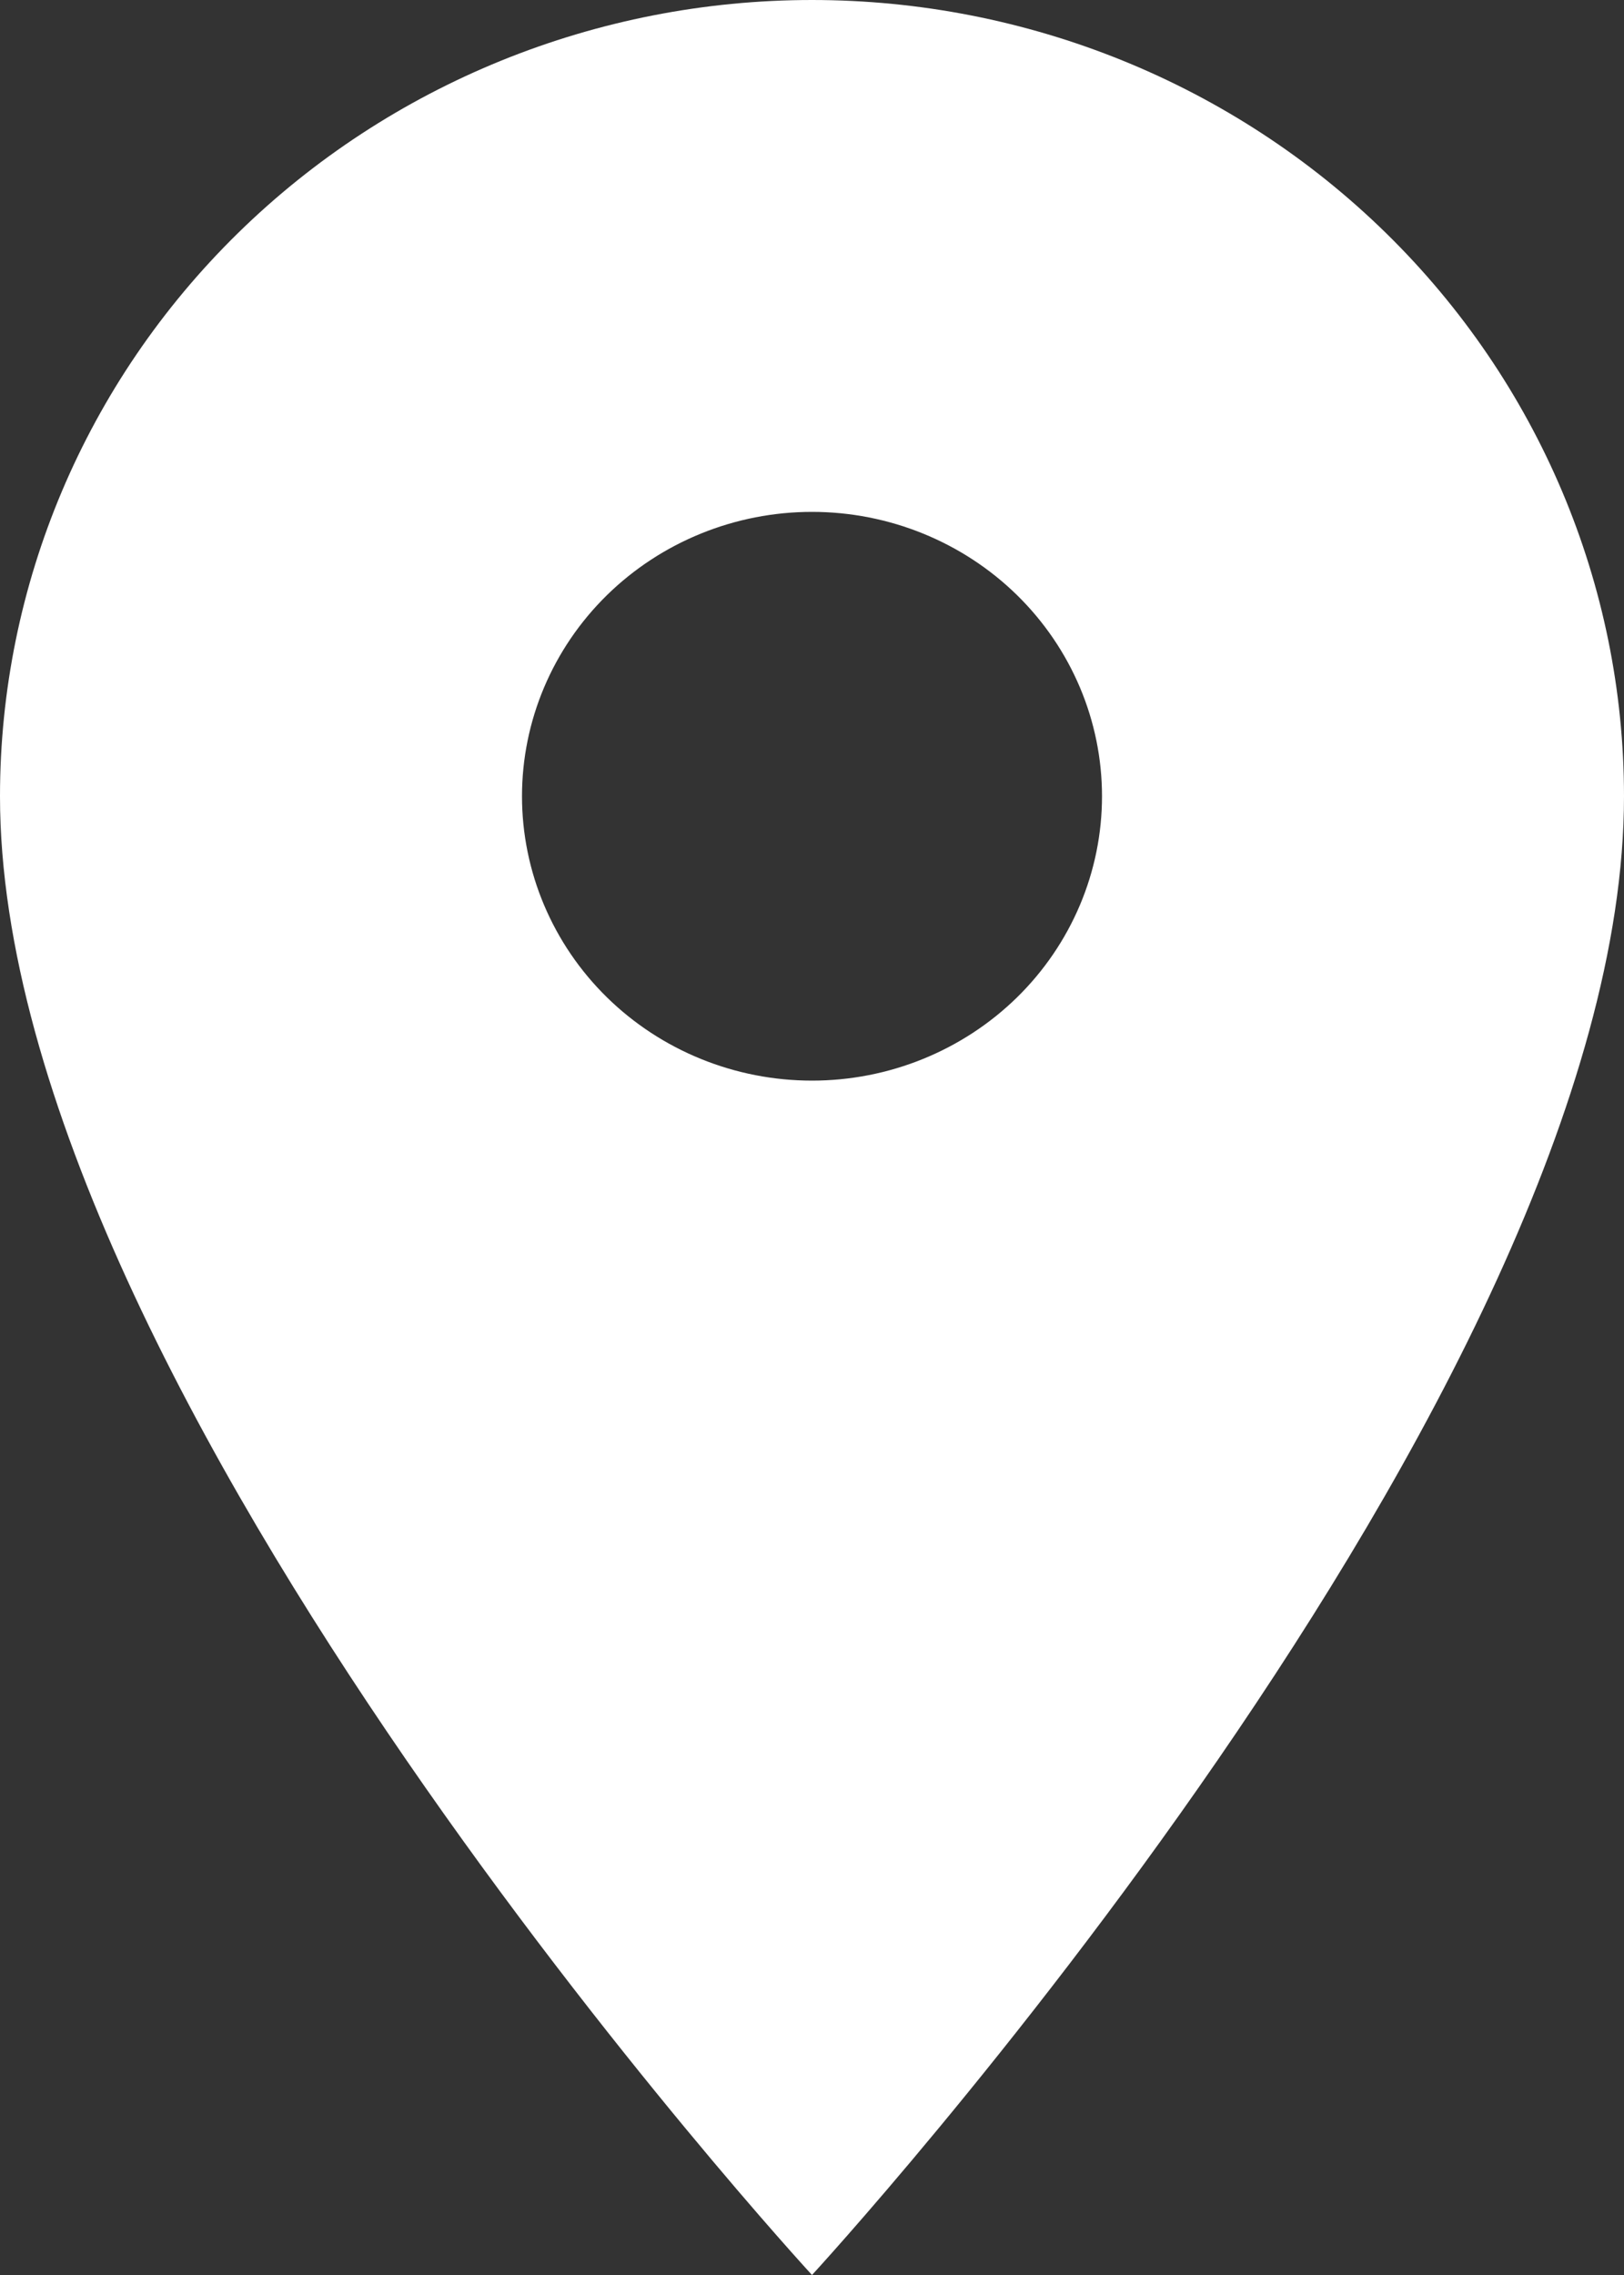 <svg width="40" height="56" viewBox="0 0 40 56" fill="none" xmlns="http://www.w3.org/2000/svg">
<rect x="0" y="0" width="40" height="56" fill="#333333" stroke="none"/>
<path d="M20 26.6C18.106 26.6 16.289 25.863 14.949 24.55C13.61 23.237 12.857 21.456 12.857 19.6C12.857 17.744 13.61 15.963 14.949 14.65C16.289 13.338 18.106 12.6 20 12.6C21.894 12.6 23.711 13.338 25.051 14.65C26.39 15.963 27.143 17.744 27.143 19.6C27.143 20.519 26.958 21.43 26.599 22.279C26.24 23.128 25.714 23.9 25.051 24.55C24.387 25.2 23.6 25.715 22.733 26.067C21.867 26.419 20.938 26.6 20 26.6ZM20 0C14.696 0 9.609 2.065 5.858 5.741C2.107 9.416 0 14.402 0 19.6C0 34.3 20 56 20 56C20 56 40 34.3 40 19.6C40 14.402 37.893 9.416 34.142 5.741C30.391 2.065 25.304 0 20 0Z" fill="white"/>
</svg>
